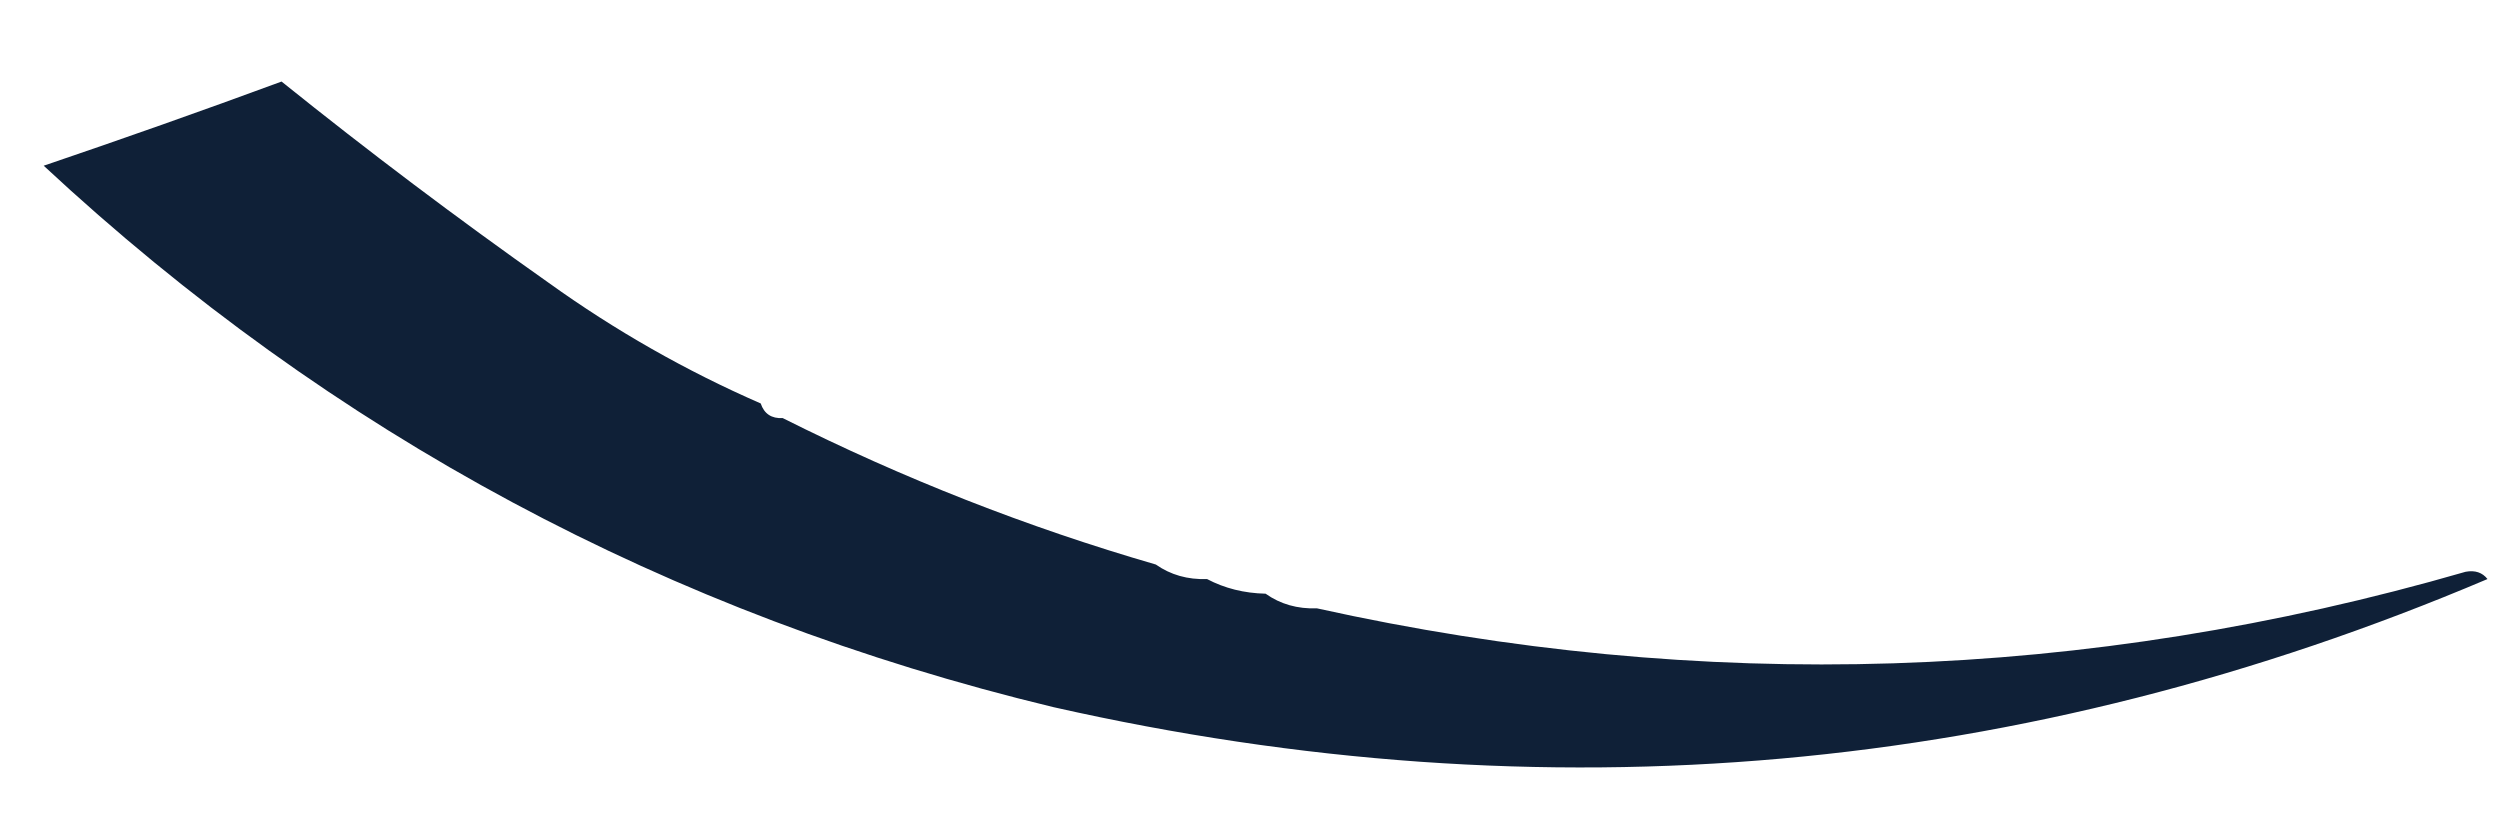 <svg width="21" height="7" viewBox="0 0 21 7" fill="none" xmlns="http://www.w3.org/2000/svg">
<path fill-rule="evenodd" clip-rule="evenodd" d="M6.39 3.389C6.419 3.476 6.481 3.517 6.575 3.512C7.585 4.019 8.629 4.429 9.709 4.742C9.833 4.829 9.977 4.87 10.139 4.864C10.287 4.942 10.451 4.983 10.631 4.987C10.755 5.075 10.899 5.116 11.062 5.11C14.302 5.828 17.518 5.726 20.711 4.803C20.79 4.788 20.852 4.809 20.895 4.864C17.001 6.516 12.985 6.875 8.849 5.94C5.615 5.161 2.788 3.645 0.367 1.392C1.035 1.165 1.701 0.93 2.365 0.685C3.094 1.271 3.842 1.835 4.608 2.375C5.168 2.777 5.762 3.115 6.39 3.389Z" fill="#0F2037"/>
</svg>
